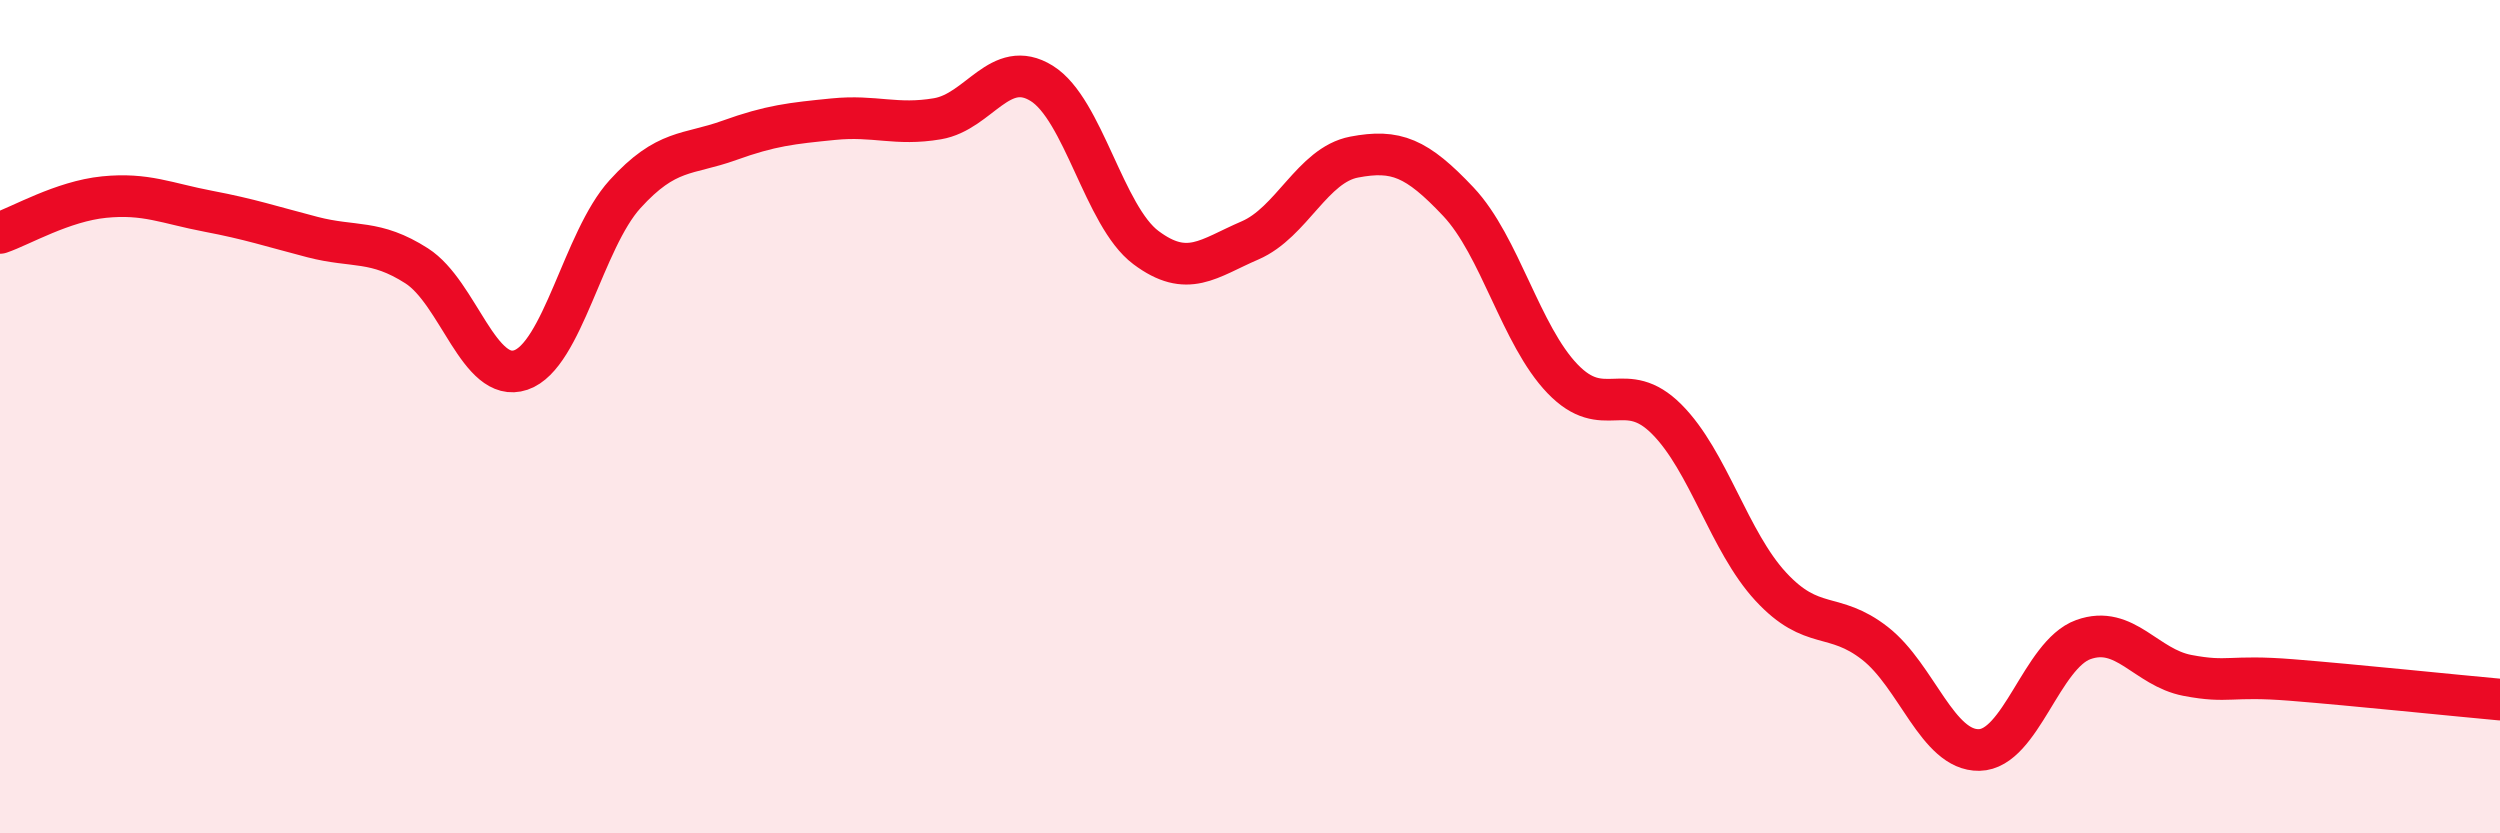 
    <svg width="60" height="20" viewBox="0 0 60 20" xmlns="http://www.w3.org/2000/svg">
      <path
        d="M 0,5.59 C 0.5,5.42 1.5,4.83 2.5,4.73 C 3.5,4.63 4,4.88 5,5.07 C 6,5.26 6.5,5.43 7.5,5.69 C 8.5,5.95 9,5.74 10,6.38 C 11,7.02 11.5,9.22 12.5,8.88 C 13.5,8.54 14,5.76 15,4.66 C 16,3.56 16.5,3.73 17.5,3.37 C 18.5,3.01 19,2.96 20,2.86 C 21,2.76 21.5,3.02 22.5,2.85 C 23.5,2.68 24,1.38 25,2 C 26,2.62 26.5,5.19 27.5,5.94 C 28.5,6.69 29,6.2 30,5.77 C 31,5.34 31.5,3.96 32.5,3.77 C 33.5,3.58 34,3.78 35,4.84 C 36,5.9 36.5,8.05 37.5,9.09 C 38.5,10.13 39,9.06 40,10.06 C 41,11.06 41.5,13 42.5,14.08 C 43.5,15.16 44,14.66 45,15.44 C 46,16.22 46.5,18.02 47.5,18 C 48.5,17.98 49,15.71 50,15.35 C 51,14.99 51.5,16.02 52.5,16.21 C 53.5,16.4 53.5,16.2 55,16.32 C 56.5,16.44 59,16.7 60,16.79L60 20L0 20Z"
        fill="#EB0A25"
        opacity="0.1"
        stroke-linecap="round"
        stroke-linejoin="round"
      />
      <path
        d="M 0,5.59 C 0.5,5.42 1.5,4.83 2.5,4.73 C 3.5,4.63 4,4.88 5,5.07 C 6,5.26 6.5,5.43 7.5,5.69 C 8.5,5.95 9,5.74 10,6.38 C 11,7.02 11.5,9.22 12.5,8.88 C 13.5,8.54 14,5.76 15,4.66 C 16,3.56 16.5,3.73 17.5,3.37 C 18.5,3.01 19,2.96 20,2.86 C 21,2.76 21.5,3.02 22.5,2.85 C 23.5,2.68 24,1.38 25,2 C 26,2.62 26.5,5.19 27.5,5.94 C 28.5,6.69 29,6.2 30,5.77 C 31,5.34 31.5,3.96 32.5,3.77 C 33.5,3.58 34,3.78 35,4.84 C 36,5.9 36.5,8.05 37.5,9.09 C 38.5,10.13 39,9.06 40,10.06 C 41,11.06 41.5,13 42.5,14.08 C 43.5,15.16 44,14.66 45,15.44 C 46,16.22 46.5,18.02 47.5,18 C 48.5,17.98 49,15.71 50,15.35 C 51,14.99 51.5,16.02 52.5,16.21 C 53.5,16.4 53.5,16.2 55,16.32 C 56.5,16.44 59,16.7 60,16.79"
        stroke="#EB0A25"
        stroke-width="1"
        fill="none"
        stroke-linecap="round"
        stroke-linejoin="round"
      />
    </svg>
  